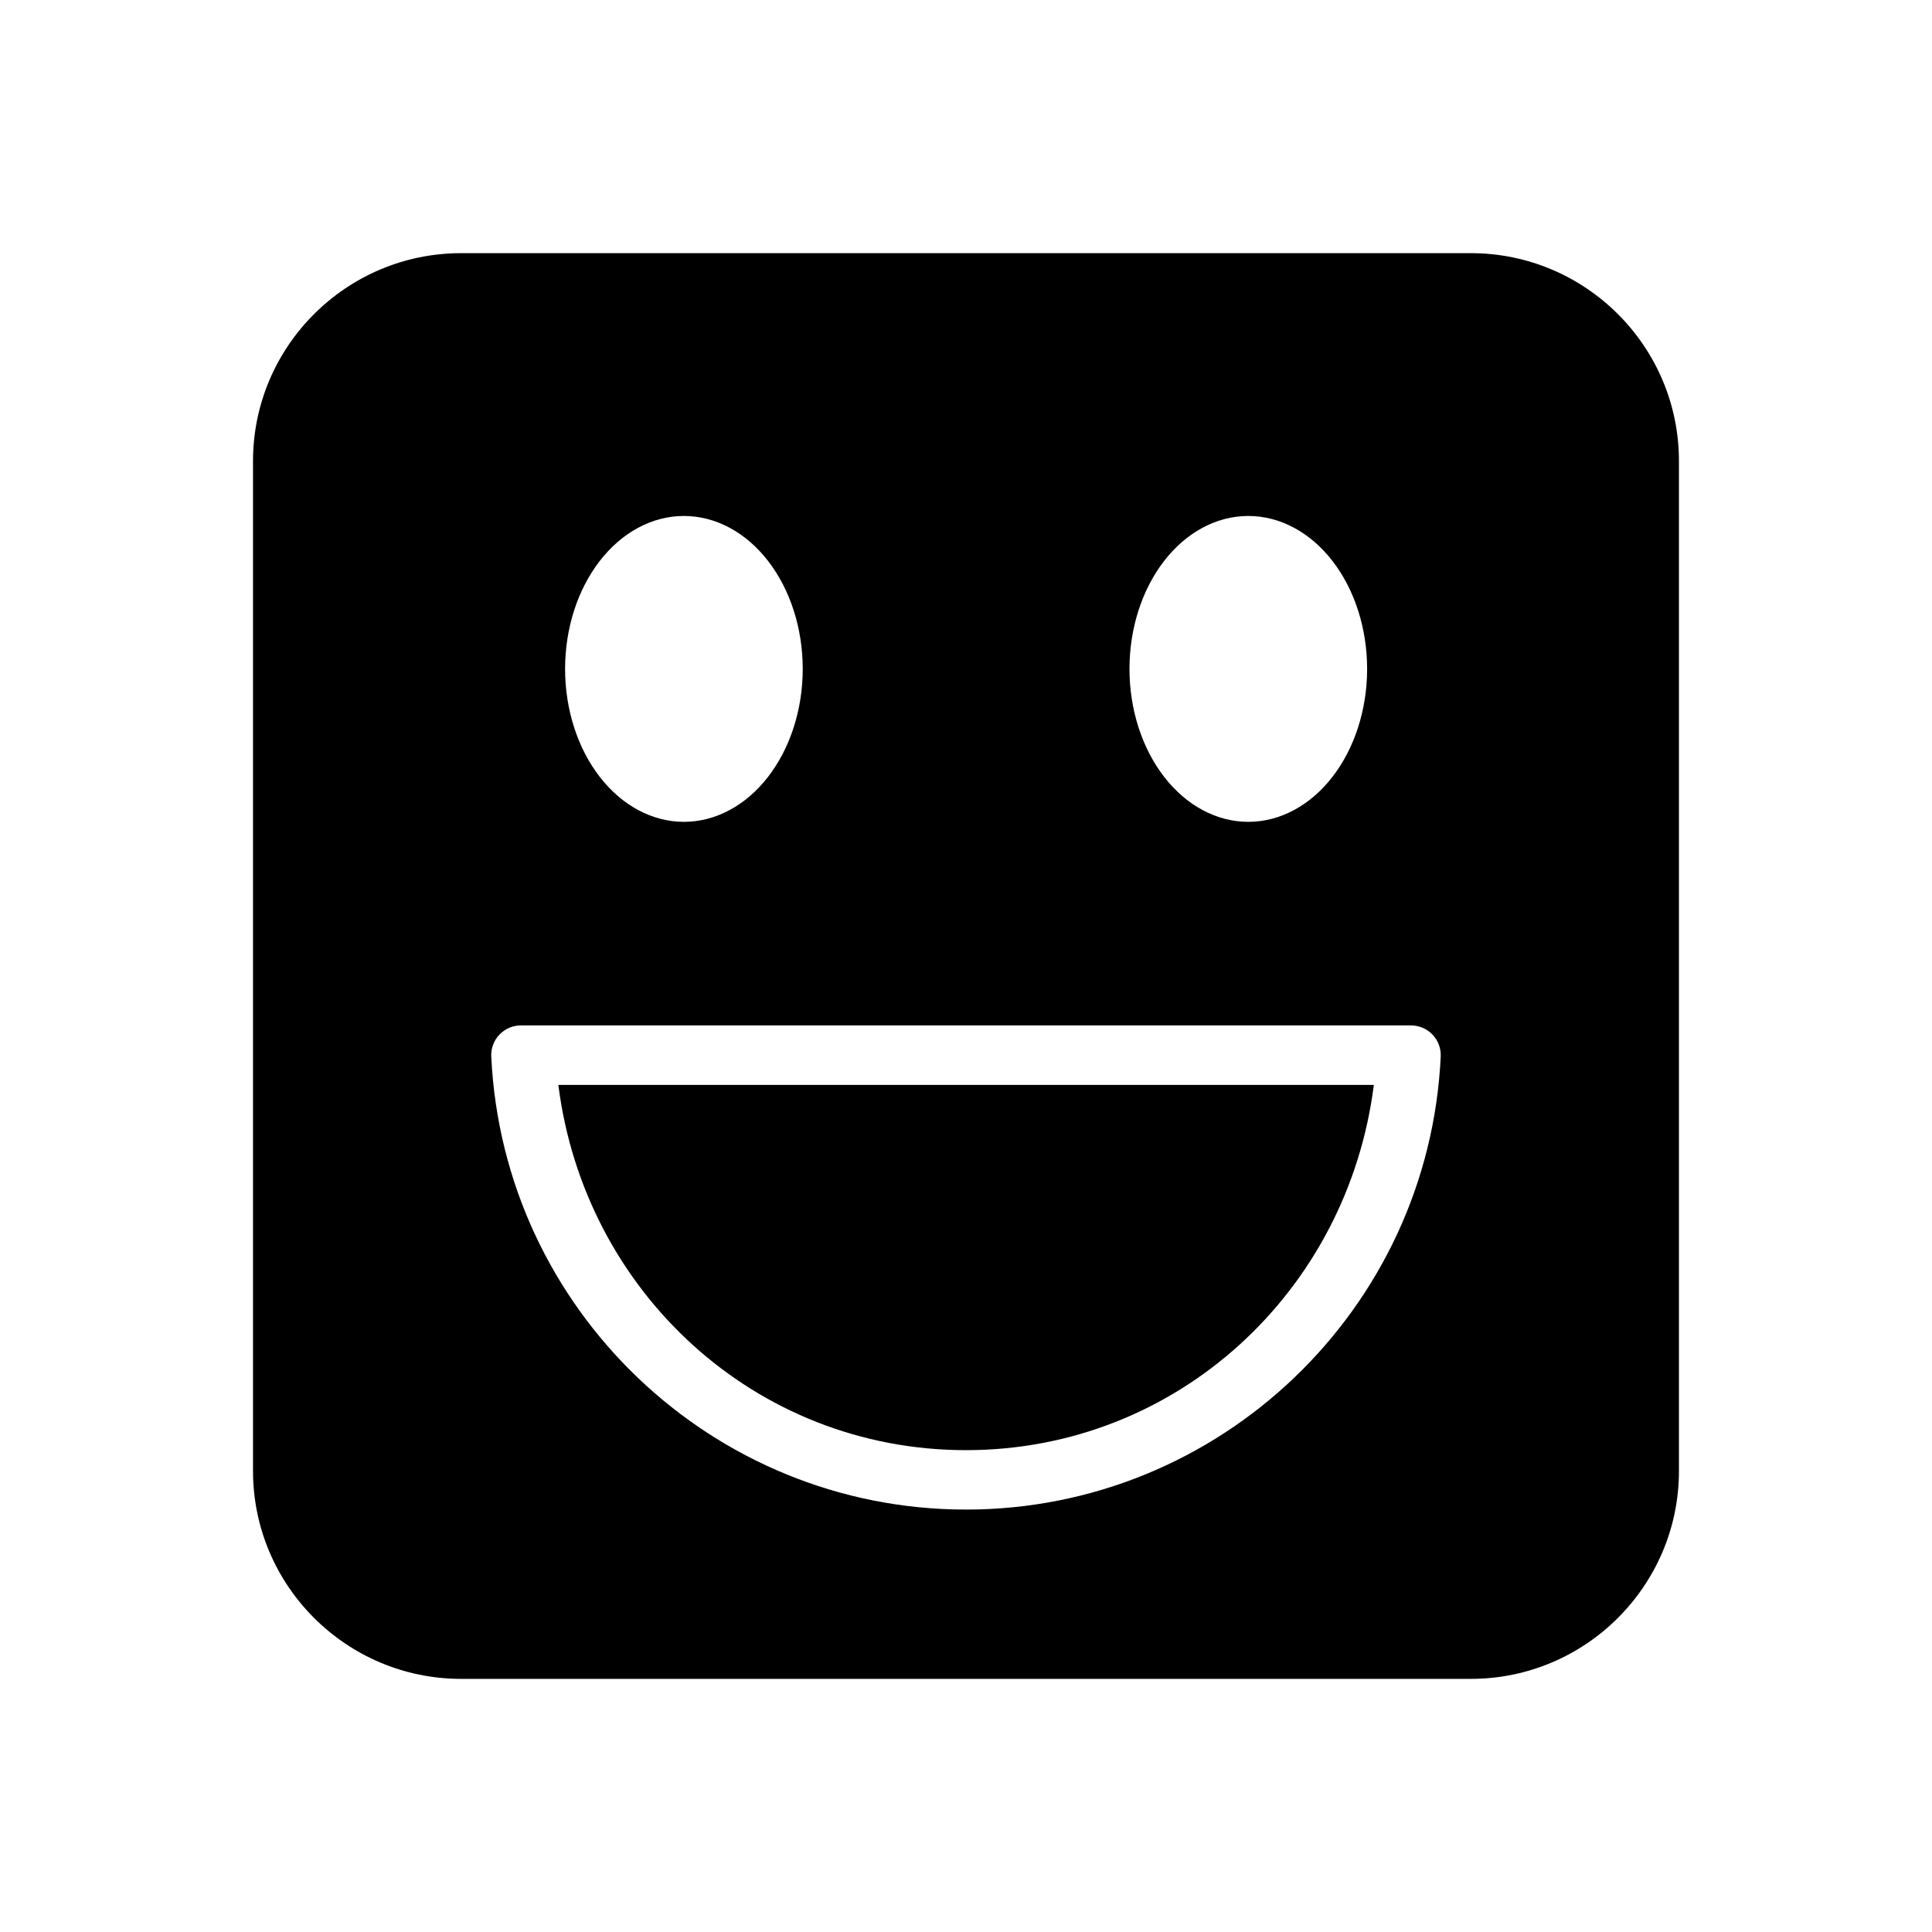<?xml version="1.0" encoding="UTF-8"?>
<!-- Uploaded to: SVG Repo, www.svgrepo.com, Generator: SVG Repo Mixer Tools -->
<svg fill="#000000" width="800px" height="800px" version="1.1" viewBox="144 144 512 512" xmlns="http://www.w3.org/2000/svg">
 <path d="m266.2 211.09c-30.391 0-55.148 24.699-55.148 55.09v267.65c0 30.391 24.758 55.09 55.148 55.09h267.59c30.391 0 55.148-24.699 55.148-55.09v-267.65c0-30.391-24.758-55.09-55.148-55.09zm58.902 69.648h0.141c8.352 0 16.359 4.269 22.262 11.871 5.906 7.598 9.223 17.906 9.227 28.656-0.004 10.75-3.32 21.059-9.227 28.66-5.902 7.598-13.91 11.871-22.262 11.871-8.352 0-16.359-4.273-22.266-11.871-5.906-7.602-9.223-17.91-9.223-28.66 0-10.719 3.301-21 9.176-28.594 5.875-7.598 13.848-11.887 22.172-11.934zm149.57 0h0.141c8.348 0 16.359 4.269 22.262 11.871 5.906 7.598 9.223 17.906 9.227 28.656-0.004 10.75-3.32 21.059-9.227 28.66-5.902 7.598-13.914 11.871-22.262 11.871-8.352 0-16.359-4.273-22.266-11.871-5.906-7.602-9.223-17.91-9.223-28.66 0-10.719 3.297-21 9.172-28.594 5.875-7.598 13.852-11.887 22.176-11.934zm-192.59 135.01h235.87c2.141 0.004 4.191 0.879 5.672 2.426 1.484 1.547 2.269 3.629 2.184 5.769-3.141 67.121-58.621 120.11-125.81 120.11-67.188-0.004-122.67-52.996-125.81-120.11h-0.004c-0.086-2.148 0.707-4.238 2.199-5.789 1.492-1.547 3.555-2.418 5.703-2.406zm9.887 15.758c6.871 54.645 52.035 96.797 108.02 96.801 55.996 0.004 101.21-42.152 108.09-96.801z"/>
</svg>